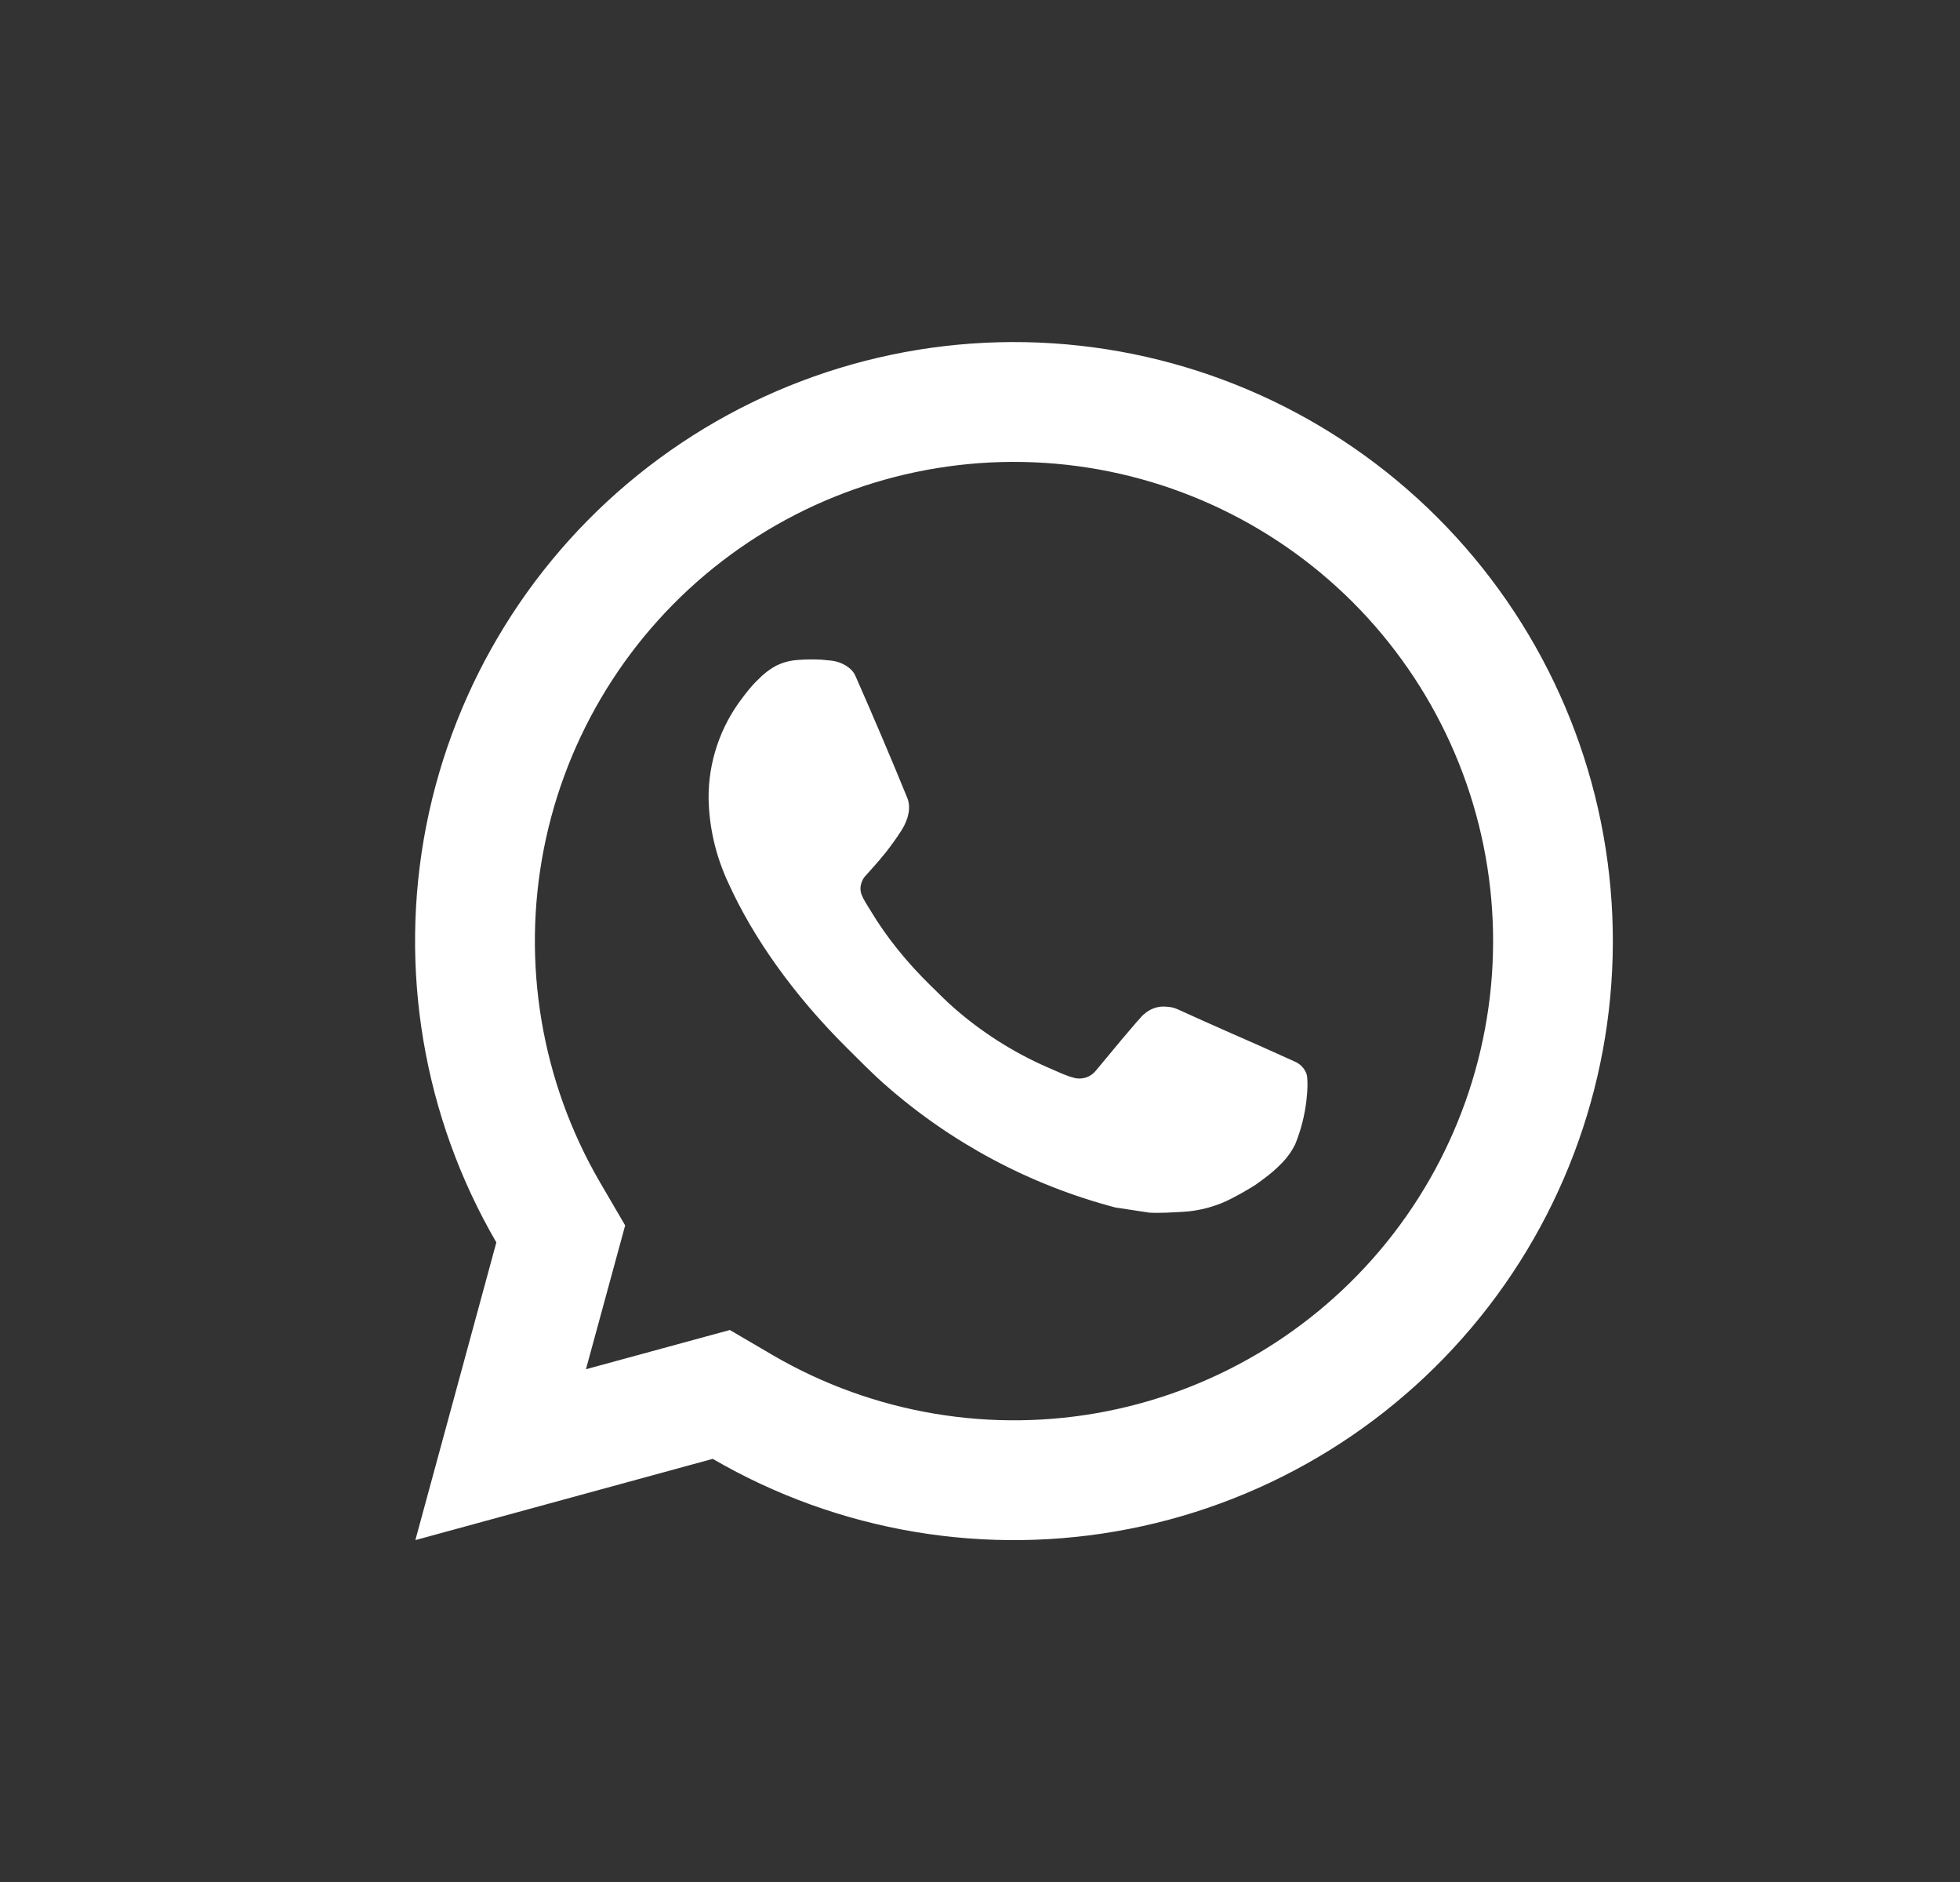 <svg width="25" height="24" viewBox="0 0 25 24" fill="none" xmlns="http://www.w3.org/2000/svg">
<rect x="0" y="0" width="25" height="24" fill="#333333" stroke="none"/>
<g clip-path="url(#clip0_2001_376)">
<g clip-path="url(#clip1_2001_376)">
<path d="M9.308 16.96L9.861 17.284C11.144 18.03 12.655 18.284 14.111 17.998C15.568 17.712 16.87 16.905 17.776 15.729C18.681 14.553 19.128 13.088 19.032 11.606C18.936 10.125 18.304 8.73 17.255 7.68C16.205 6.631 14.809 5.999 13.328 5.903C11.847 5.807 10.382 6.254 9.206 7.159C8.03 8.064 7.223 9.367 6.937 10.823C6.651 12.28 6.905 13.791 7.651 15.074L7.974 15.627L7.474 17.461L9.308 16.961V16.96ZM5.298 19.64L6.331 15.844C5.398 14.24 5.08 12.351 5.437 10.53C5.795 8.71 6.803 7.081 8.273 5.949C9.743 4.817 11.575 4.258 13.427 4.378C15.278 4.498 17.023 5.288 18.335 6.6C19.647 7.912 20.437 9.657 20.556 11.508C20.676 13.36 20.118 15.192 18.986 16.662C17.854 18.132 16.225 19.14 14.404 19.497C12.584 19.855 10.695 19.537 9.091 18.604L5.298 19.64ZM10.178 8.416C10.28 8.408 10.383 8.407 10.485 8.413L10.609 8.425C10.73 8.439 10.864 8.513 10.909 8.615C11.137 9.132 11.359 9.652 11.572 10.174C11.62 10.29 11.592 10.439 11.502 10.584C11.439 10.682 11.372 10.777 11.3 10.868C11.214 10.978 11.028 11.182 11.028 11.182C11.028 11.182 10.953 11.272 10.982 11.384C10.992 11.427 11.028 11.489 11.06 11.541L11.105 11.614C11.3 11.94 11.563 12.271 11.884 12.582C11.975 12.671 12.064 12.762 12.161 12.847C12.519 13.162 12.924 13.42 13.361 13.611L13.364 13.612C13.429 13.64 13.462 13.656 13.557 13.696C13.604 13.716 13.653 13.733 13.703 13.746C13.754 13.759 13.808 13.756 13.858 13.739C13.908 13.721 13.951 13.689 13.983 13.647C14.536 12.977 14.587 12.934 14.591 12.934V12.935C14.63 12.899 14.675 12.872 14.725 12.855C14.775 12.838 14.828 12.832 14.88 12.838C14.927 12.84 14.972 12.85 15.015 12.868C15.421 13.054 16.085 13.344 16.085 13.344L16.529 13.544C16.604 13.579 16.672 13.664 16.674 13.746C16.677 13.796 16.682 13.879 16.664 14.031C16.642 14.223 16.594 14.411 16.521 14.591C16.48 14.675 16.426 14.753 16.361 14.821C16.284 14.902 16.199 14.975 16.108 15.041C16.077 15.064 16.045 15.087 16.013 15.11C15.918 15.17 15.82 15.226 15.72 15.278C15.524 15.382 15.306 15.442 15.084 15.454C14.942 15.461 14.801 15.472 14.659 15.464L14.225 15.398C13.139 15.112 12.135 14.577 11.292 13.835C11.119 13.683 10.96 13.52 10.796 13.357C10.116 12.681 9.603 11.951 9.291 11.262C9.132 10.924 9.045 10.556 9.038 10.182C9.035 9.718 9.187 9.267 9.469 8.9C9.525 8.828 9.578 8.753 9.669 8.667C9.735 8.598 9.81 8.539 9.893 8.493C9.982 8.448 10.078 8.422 10.177 8.416H10.178Z" fill="white"/>
</g>
</g>
<defs>
<clipPath id="clip0_2001_376">
<rect width="24" height="24" fill="white" transform="translate(0.934)"/>
</clipPath>
<clipPath id="clip1_2001_376">
<rect width="24" height="24" fill="white" transform="translate(0.934)"/>
</clipPath>
</defs>
</svg>

